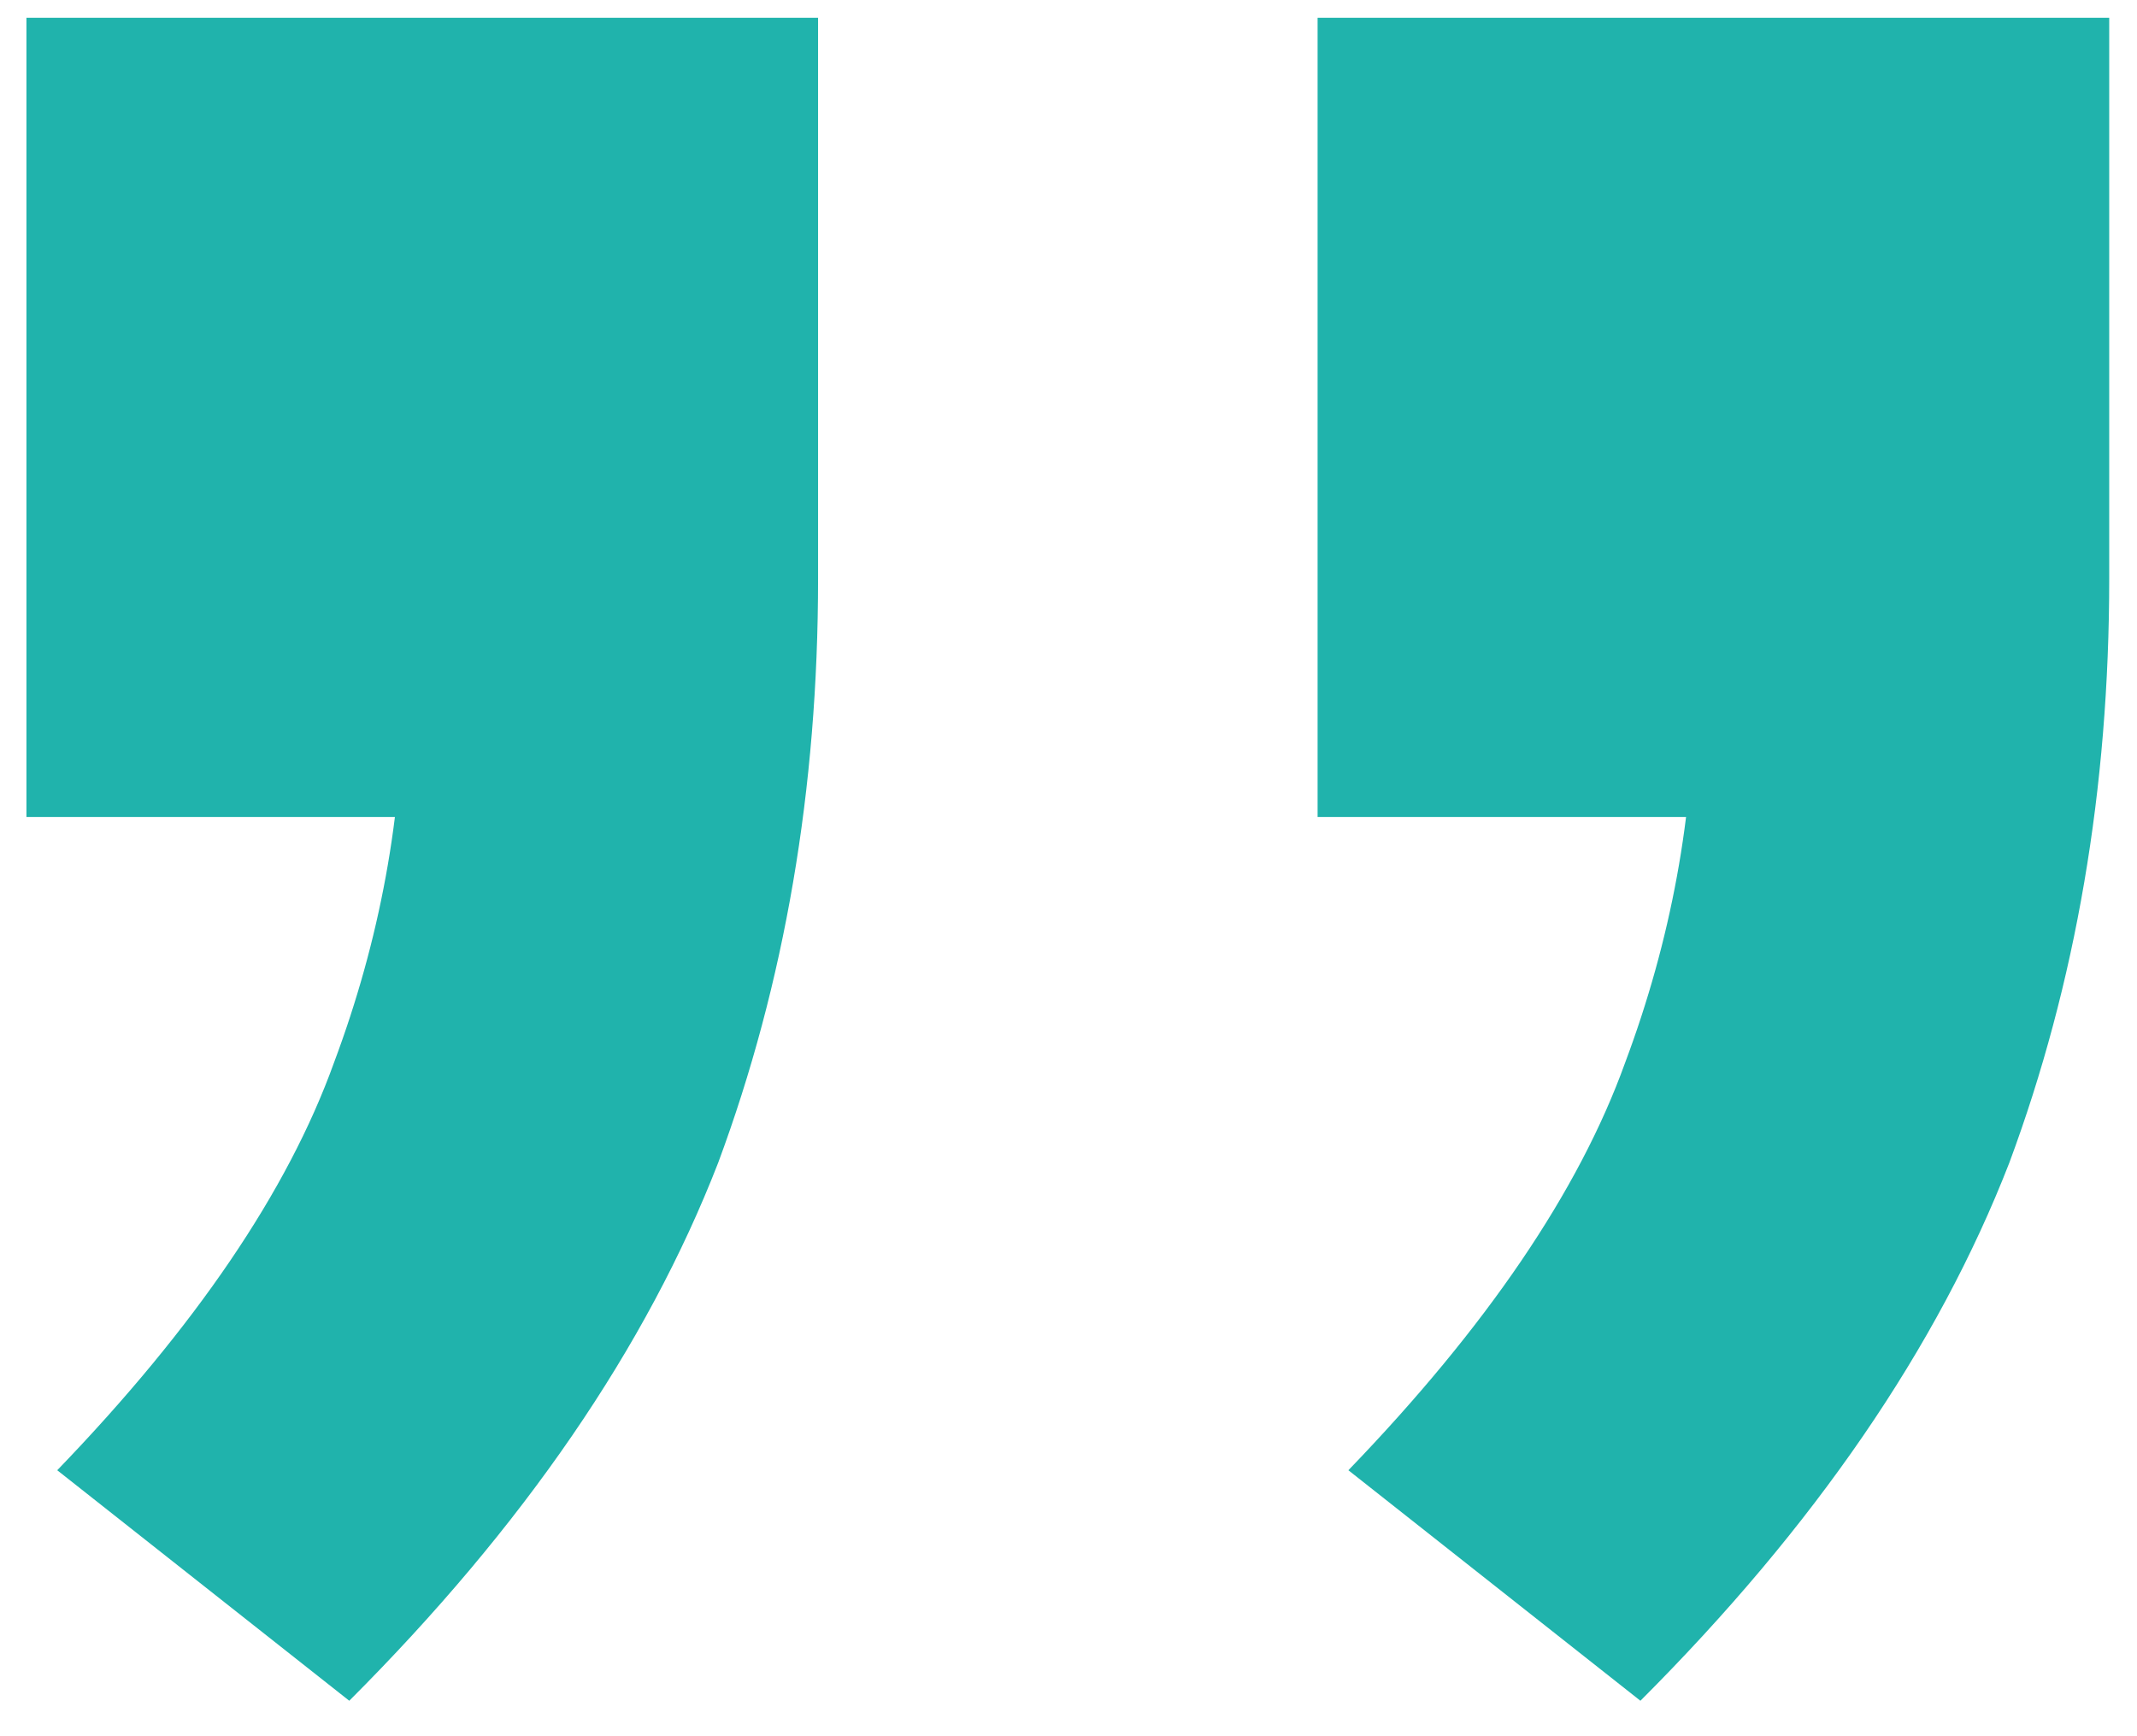 <svg width="32" height="26" viewBox="0 0 32 26" fill="none" xmlns="http://www.w3.org/2000/svg">
<path d="M24.564 25.469L20.191 22.017C22.262 19.869 23.643 17.835 24.334 15.917C25.024 14.076 25.369 12.196 25.369 10.278L28.131 12.235H19.73L19.73 0.266L31.584 0.266L31.584 8.667C31.584 11.813 31.085 14.728 30.088 17.413C29.014 20.175 27.172 22.861 24.564 25.469ZM5.23 25.469L0.857 22.017C2.928 19.869 4.309 17.835 5 15.917C5.69 14.076 6.035 12.196 6.035 10.278L8.797 12.235H0.396L0.396 0.266L12.25 0.266L12.25 8.667C12.25 11.813 11.751 14.728 10.754 17.413C9.68 20.175 7.838 22.861 5.23 25.469Z" fill="#20B3AC"/>
</svg>
